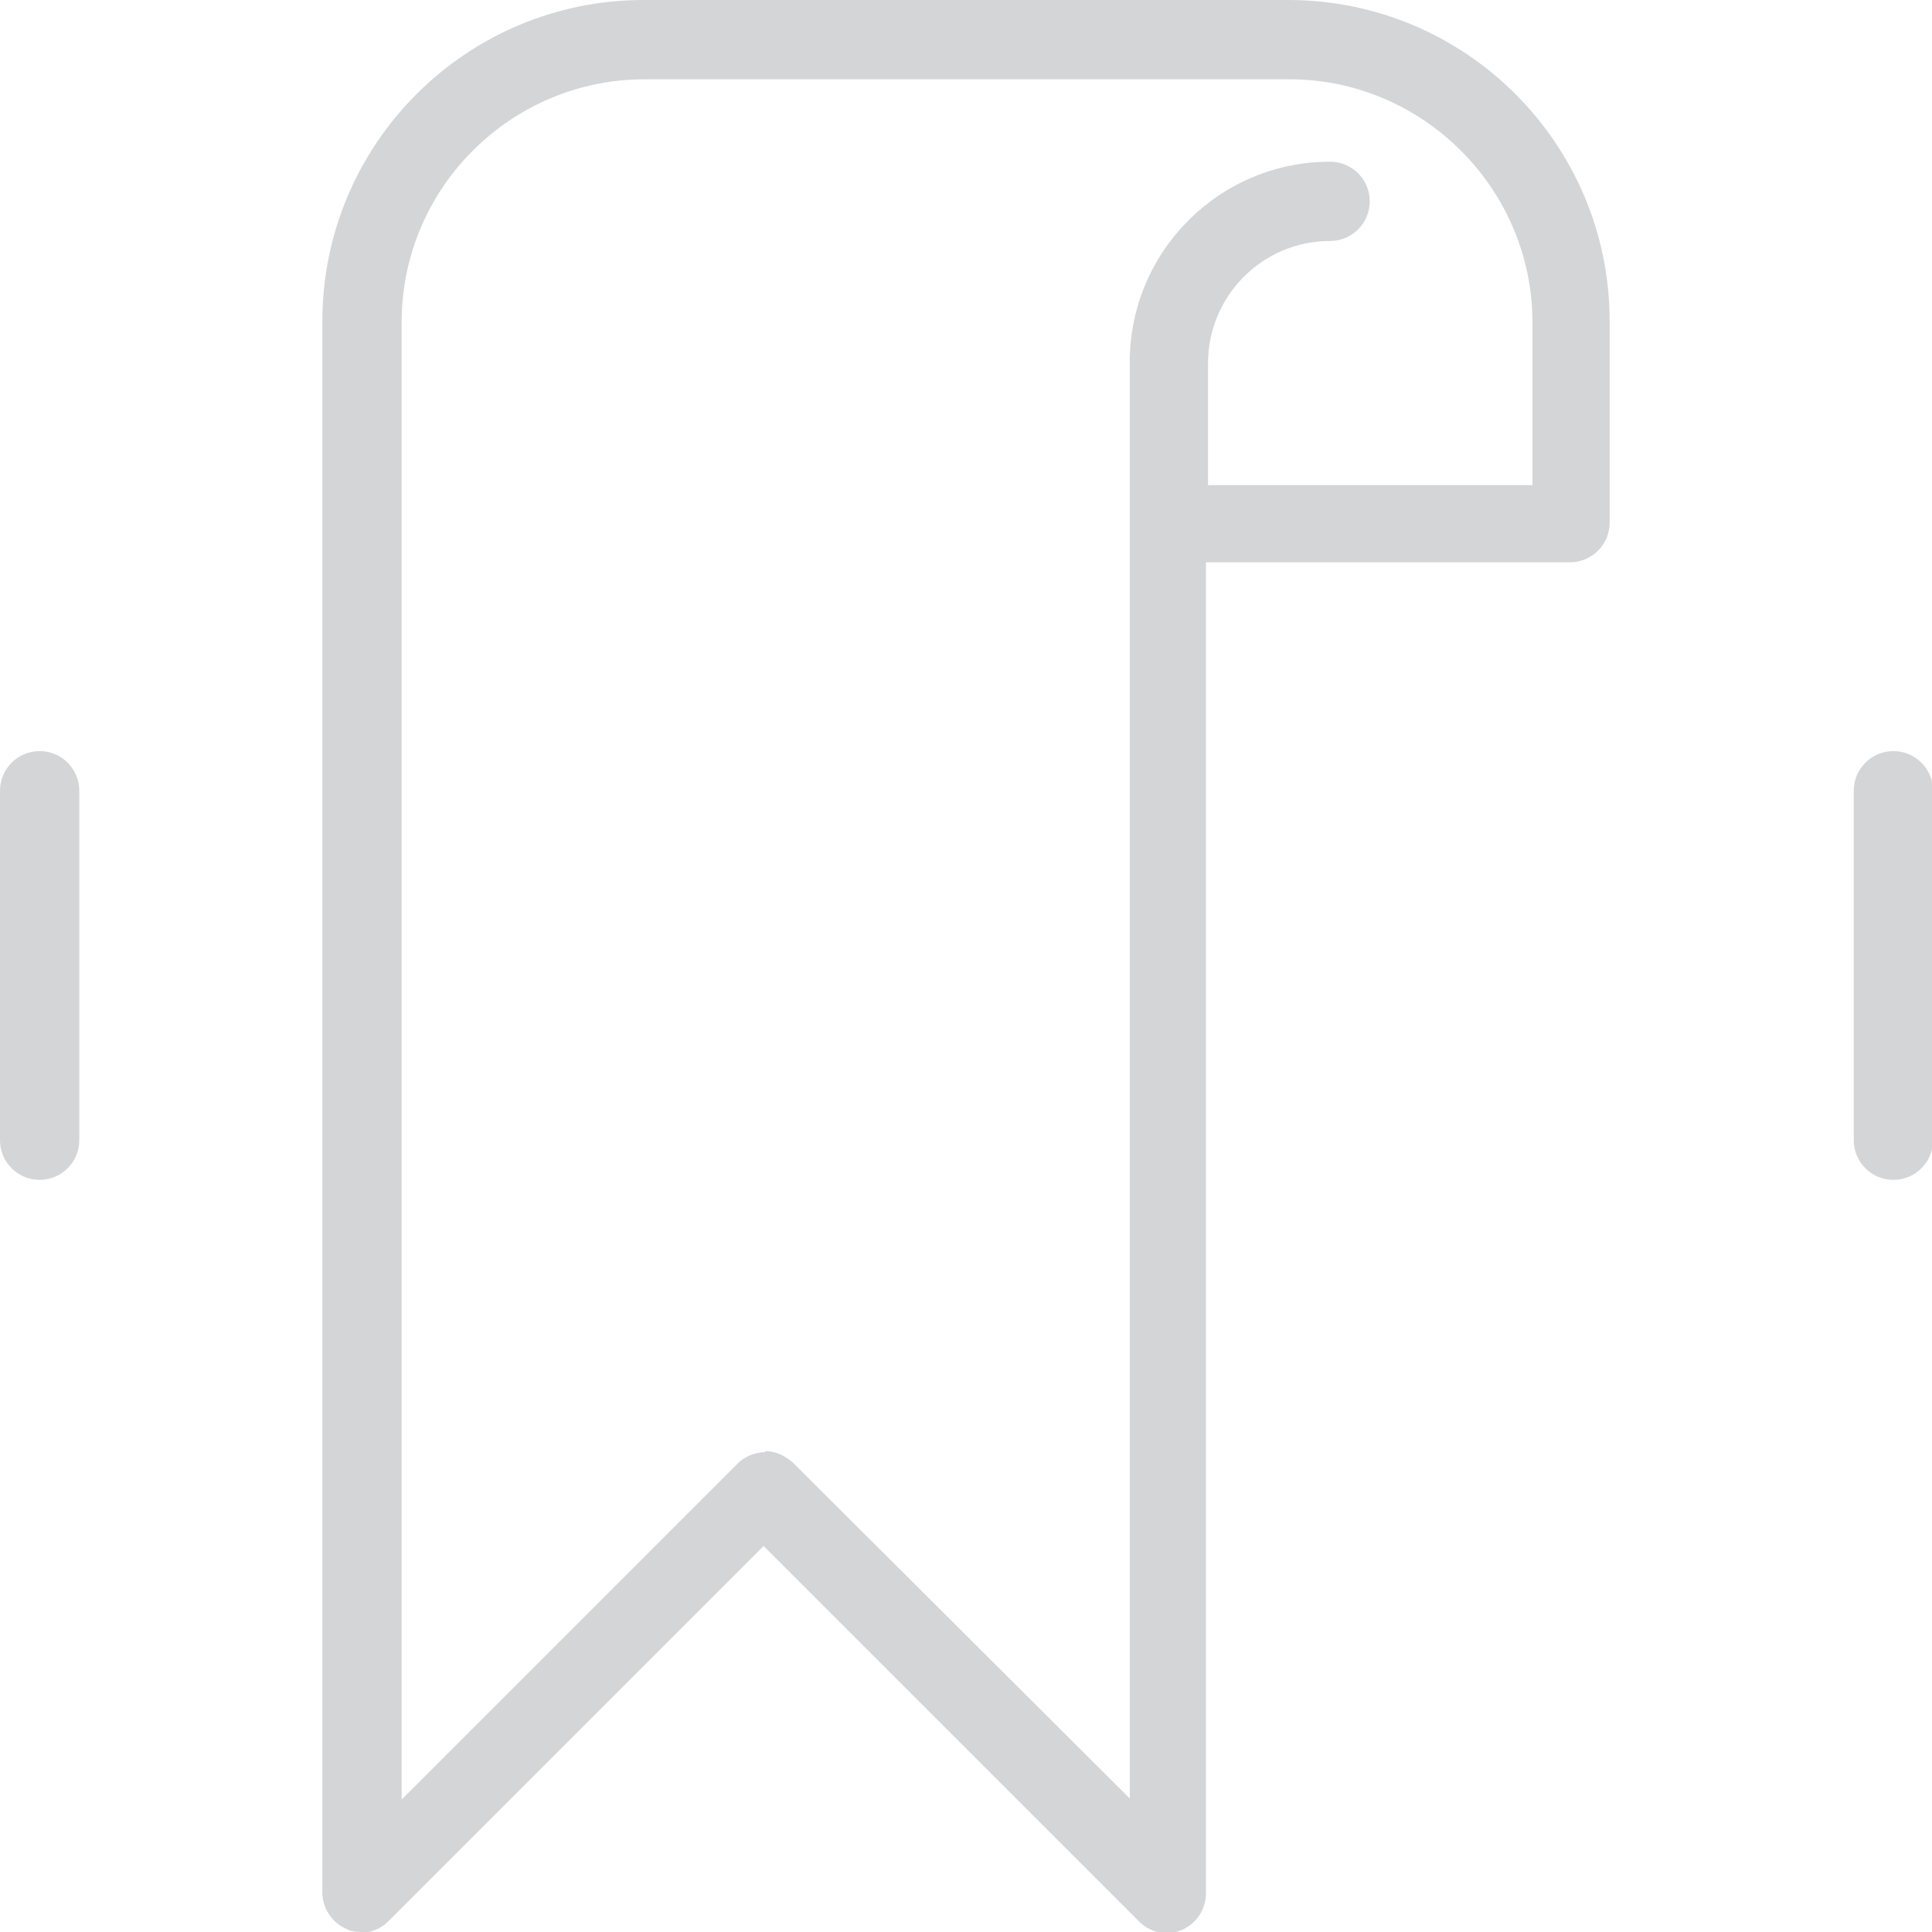 <?xml version="1.0" encoding="UTF-8"?><svg xmlns="http://www.w3.org/2000/svg" id="Layer_167ea56903b018" data-name="Layer 1" viewBox="0 0 18.52 18.52" aria-hidden="true" style="fill:url(#CerosGradient_idafcd04c23);" width="18px" height="18px">
  <defs><linearGradient class="cerosgradient" data-cerosgradient="true" id="CerosGradient_idafcd04c23" gradientUnits="userSpaceOnUse" x1="50%" y1="100%" x2="50%" y2="0%"><stop offset="0%" stop-color="#D4D5D6"/><stop offset="100%" stop-color="#D4D5D6"/></linearGradient><linearGradient/>
    <style>
      .cls-1-67ea56903b018{
        fill: #646769;
      }
    </style>
  </defs>
  <path class="cls-1-67ea56903b018" d="M3.46,18.52s-.1,0-.14-.03c-.14-.06-.23-.2-.23-.35V3.08c0-1.7,1.38-3.08,3.08-3.08h6.18c1.7,0,3.08,1.38,3.08,3.08v1.93c0,.21-.17.38-.38.38h-3.49v12.76c0,.15-.09.29-.23.35-.14.06-.3.03-.41-.08l-3.6-3.6-3.6,3.6c-.07.07-.17.11-.27.11ZM7.33,13.91c.1,0,.19.04.27.11l3.23,3.22V3.47c0-1.06.86-1.92,1.92-1.92.21,0,.38.17.38.38s-.17.38-.38.38c-.65,0-1.17.53-1.17,1.17v1.17h3.11v-1.56c0-1.28-1.05-2.33-2.33-2.33h-6.18c-1.28,0-2.33,1.04-2.33,2.33v14.16l3.22-3.22c.07-.07.17-.11.27-.11Z" style="fill:url(#CerosGradient_idafcd04c23);"/>
  <path class="cls-1-67ea56903b018" d="M18.15,11.31c-.21,0-.38-.17-.38-.38v-3.35c0-.21.17-.38.38-.38s.38.17.38.38v3.35c0,.21-.17.38-.38.38Z" style="fill:url(#CerosGradient_idafcd04c23);"/>
  <path class="cls-1-67ea56903b018" d="M.38,11.31c-.21,0-.38-.17-.38-.38v-3.35c0-.21.17-.38.38-.38s.38.17.38.38v3.35c0,.21-.17.38-.38.38Z" style="fill:url(#CerosGradient_idafcd04c23);"/>
</svg>